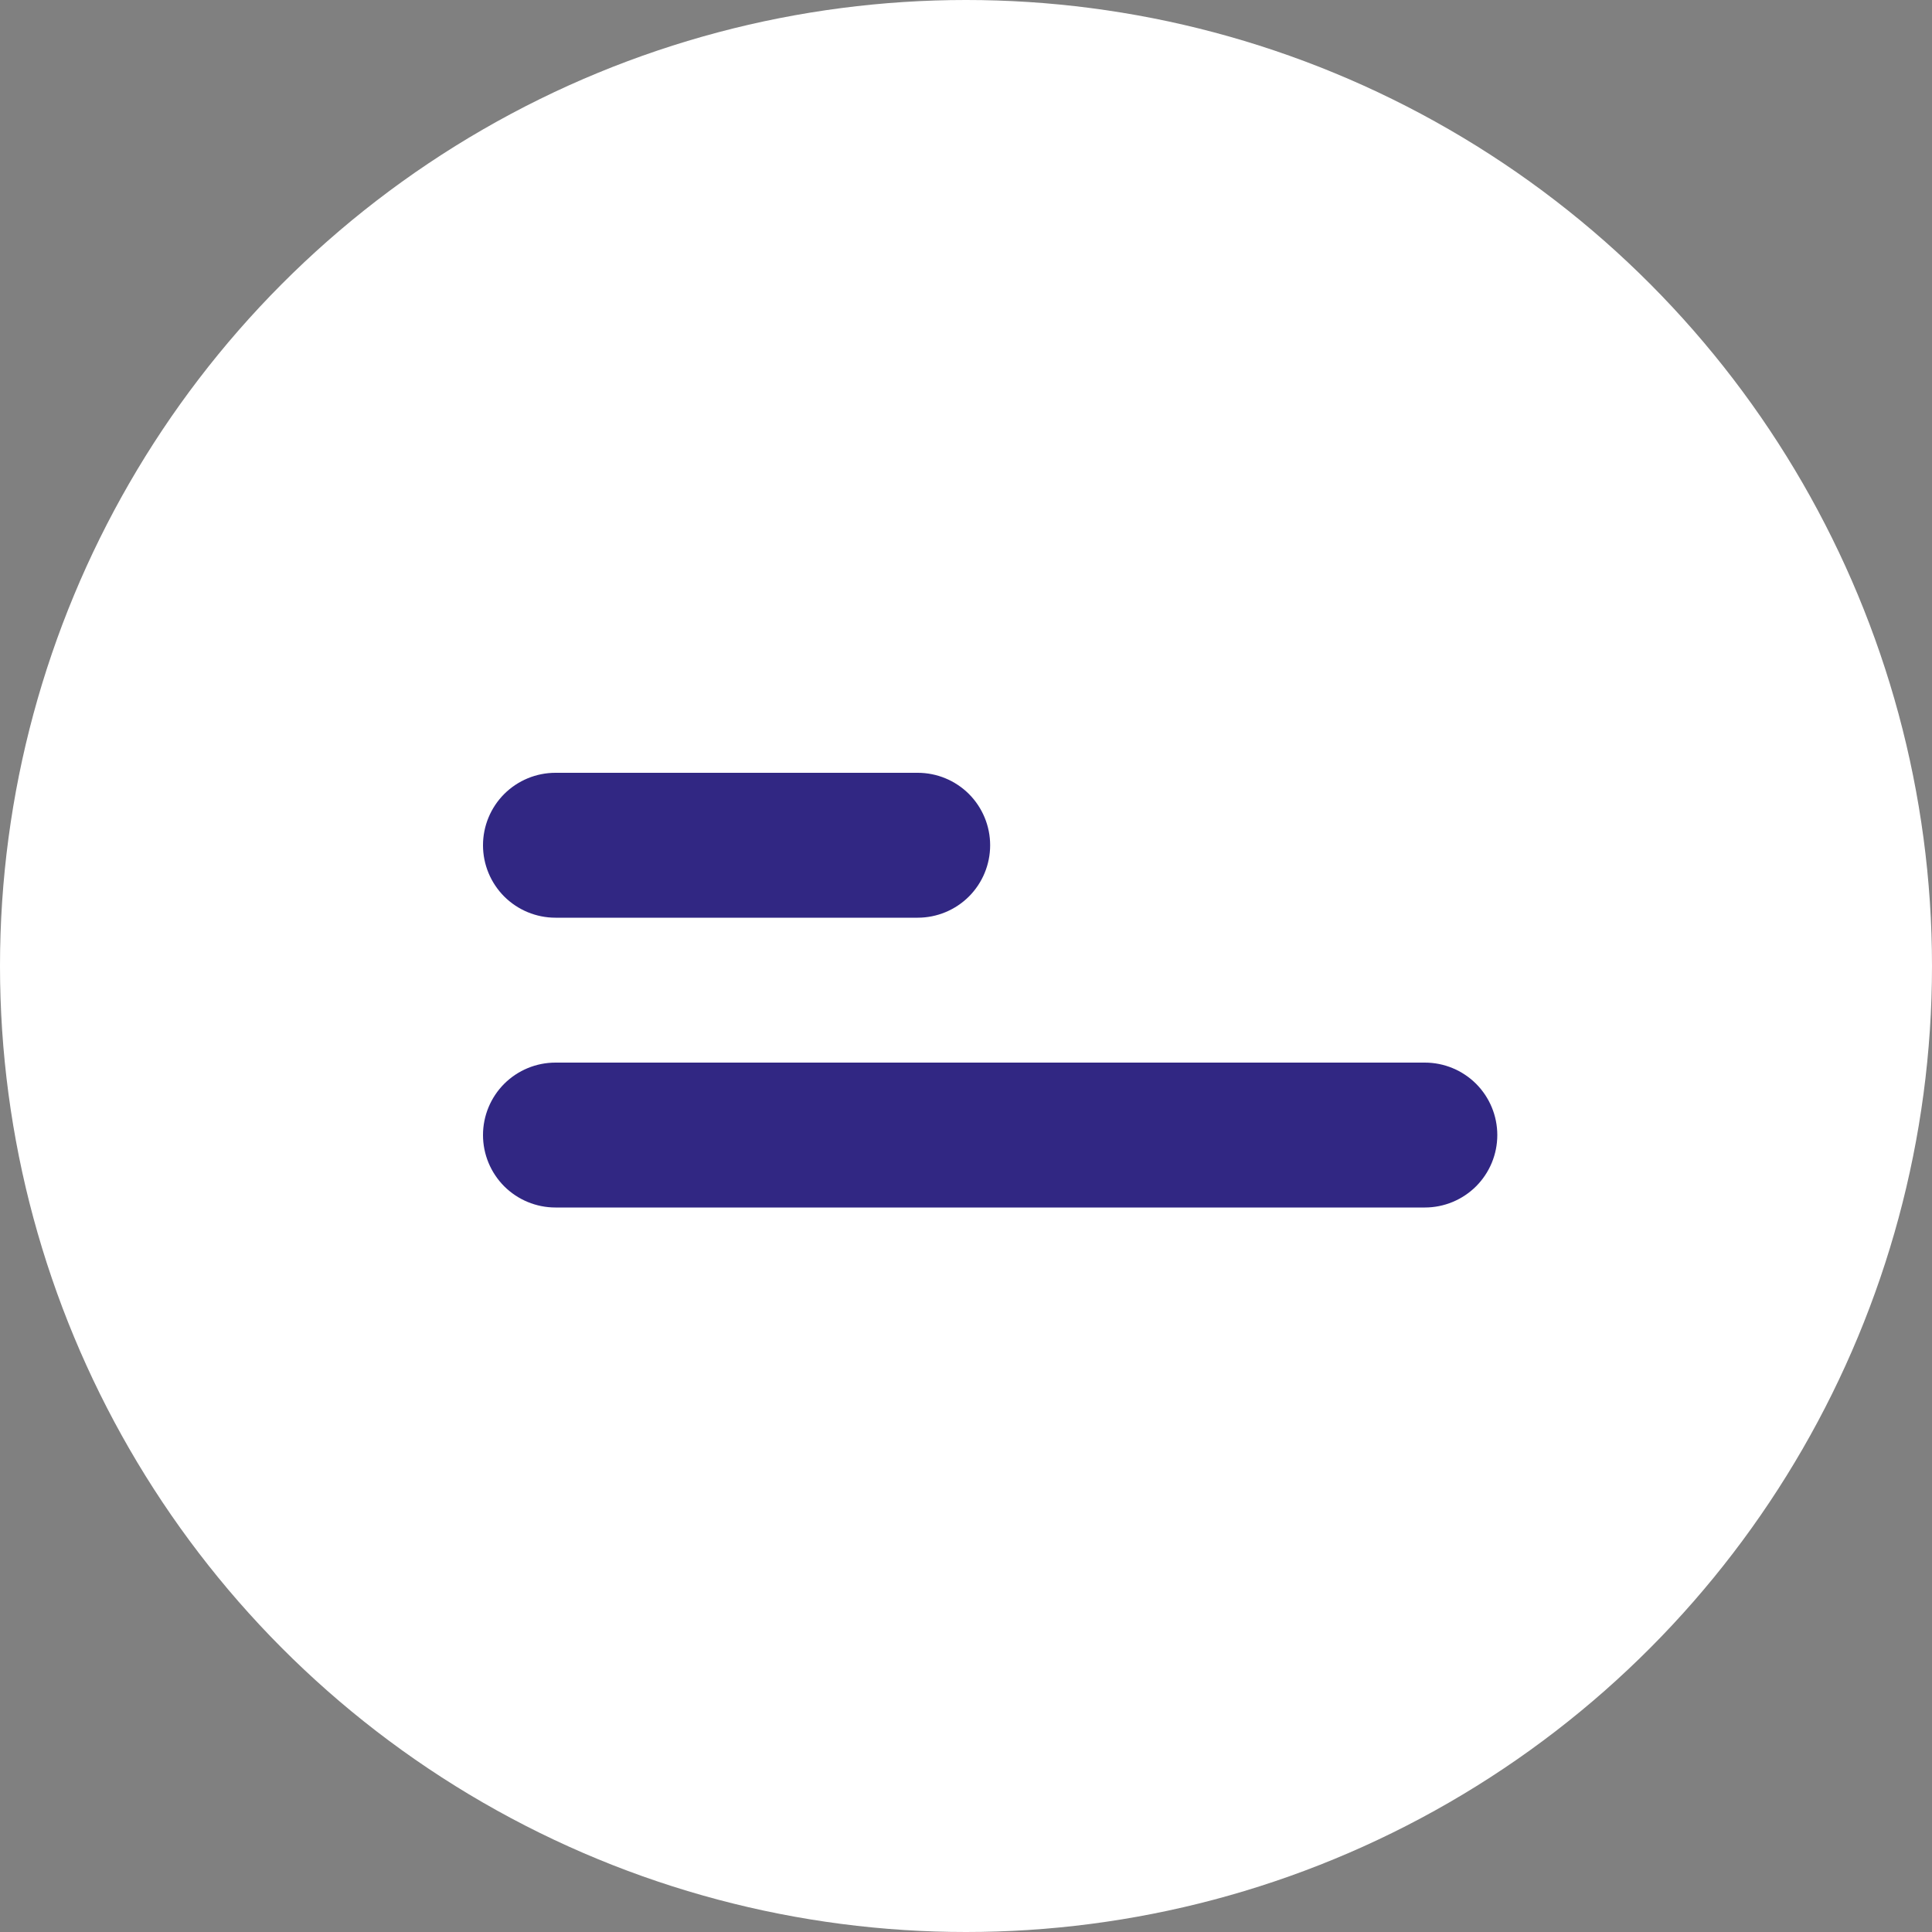 <?xml version="1.0" encoding="UTF-8"?> <svg xmlns="http://www.w3.org/2000/svg" width="40" height="40" viewBox="0 0 40 40" fill="none"><rect x="0" y="0" width="40" height="40" fill="#808080" stroke="none"/><circle cx="20" cy="20" r="20" fill="white"></circle><path d="M11.5 16H19C19.398 16 19.779 16.158 20.061 16.439C20.342 16.721 20.5 17.102 20.5 17.5C20.5 17.898 20.342 18.279 20.061 18.561C19.779 18.842 19.398 19 19 19H11.5C11.102 19 10.721 18.842 10.439 18.561C10.158 18.279 10 17.898 10 17.5C10 17.102 10.158 16.721 10.439 16.439C10.721 16.158 11.102 16 11.5 16ZM11.5 22H29.5C29.898 22 30.279 22.158 30.561 22.439C30.842 22.721 31 23.102 31 23.5C31 23.898 30.842 24.279 30.561 24.561C30.279 24.842 29.898 25 29.5 25H11.5C11.102 25 10.721 24.842 10.439 24.561C10.158 24.279 10 23.898 10 23.5C10 23.102 10.158 22.721 10.439 22.439C10.721 22.158 11.102 22 11.5 22Z" fill="#312783"></path></svg> 